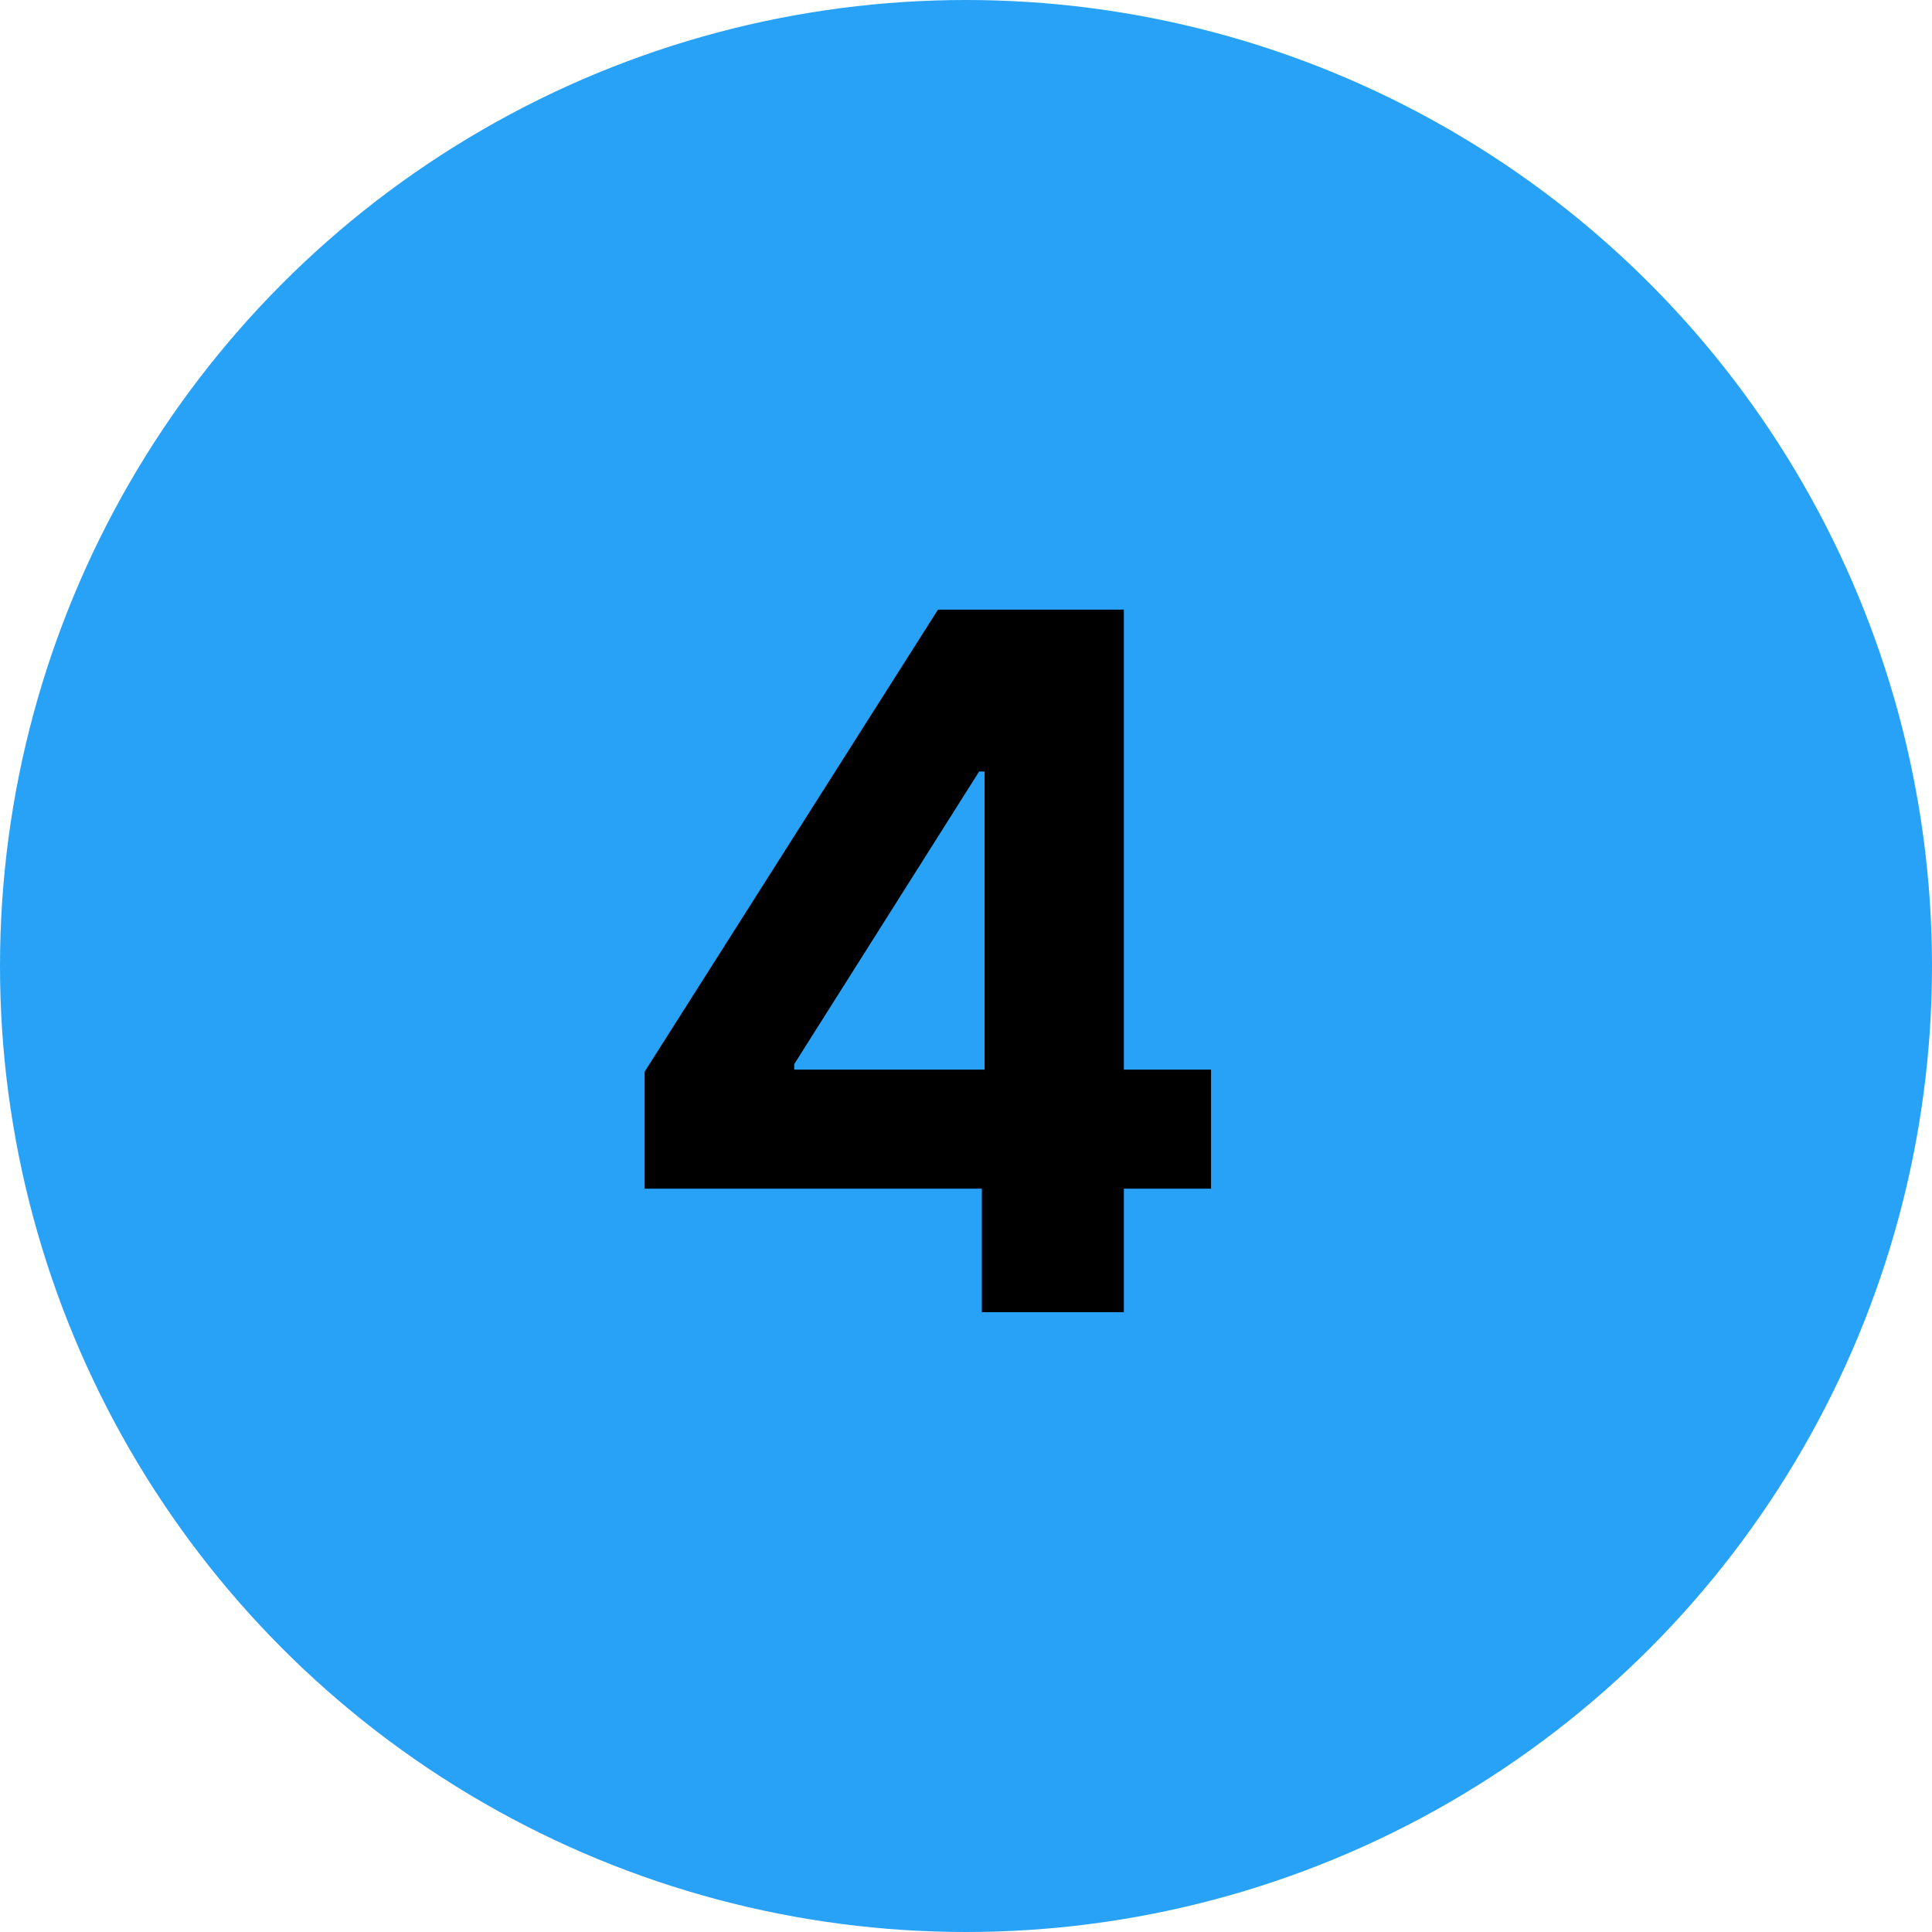 <?xml version="1.0" encoding="UTF-8"?> <svg xmlns="http://www.w3.org/2000/svg" width="24" height="24" viewBox="0 0 24 24" fill="none"> <circle cx="12" cy="12" r="12" fill="#28A2F6"></circle> <path d="M8.008 14.766V13.313L11.652 7.573H12.905V9.584H12.163L9.866 13.219V13.287H15.044V14.766H8.008ZM12.197 16.3V14.322L12.231 13.679V7.573H13.961V16.3H12.197Z" fill="black"></path> </svg> 
